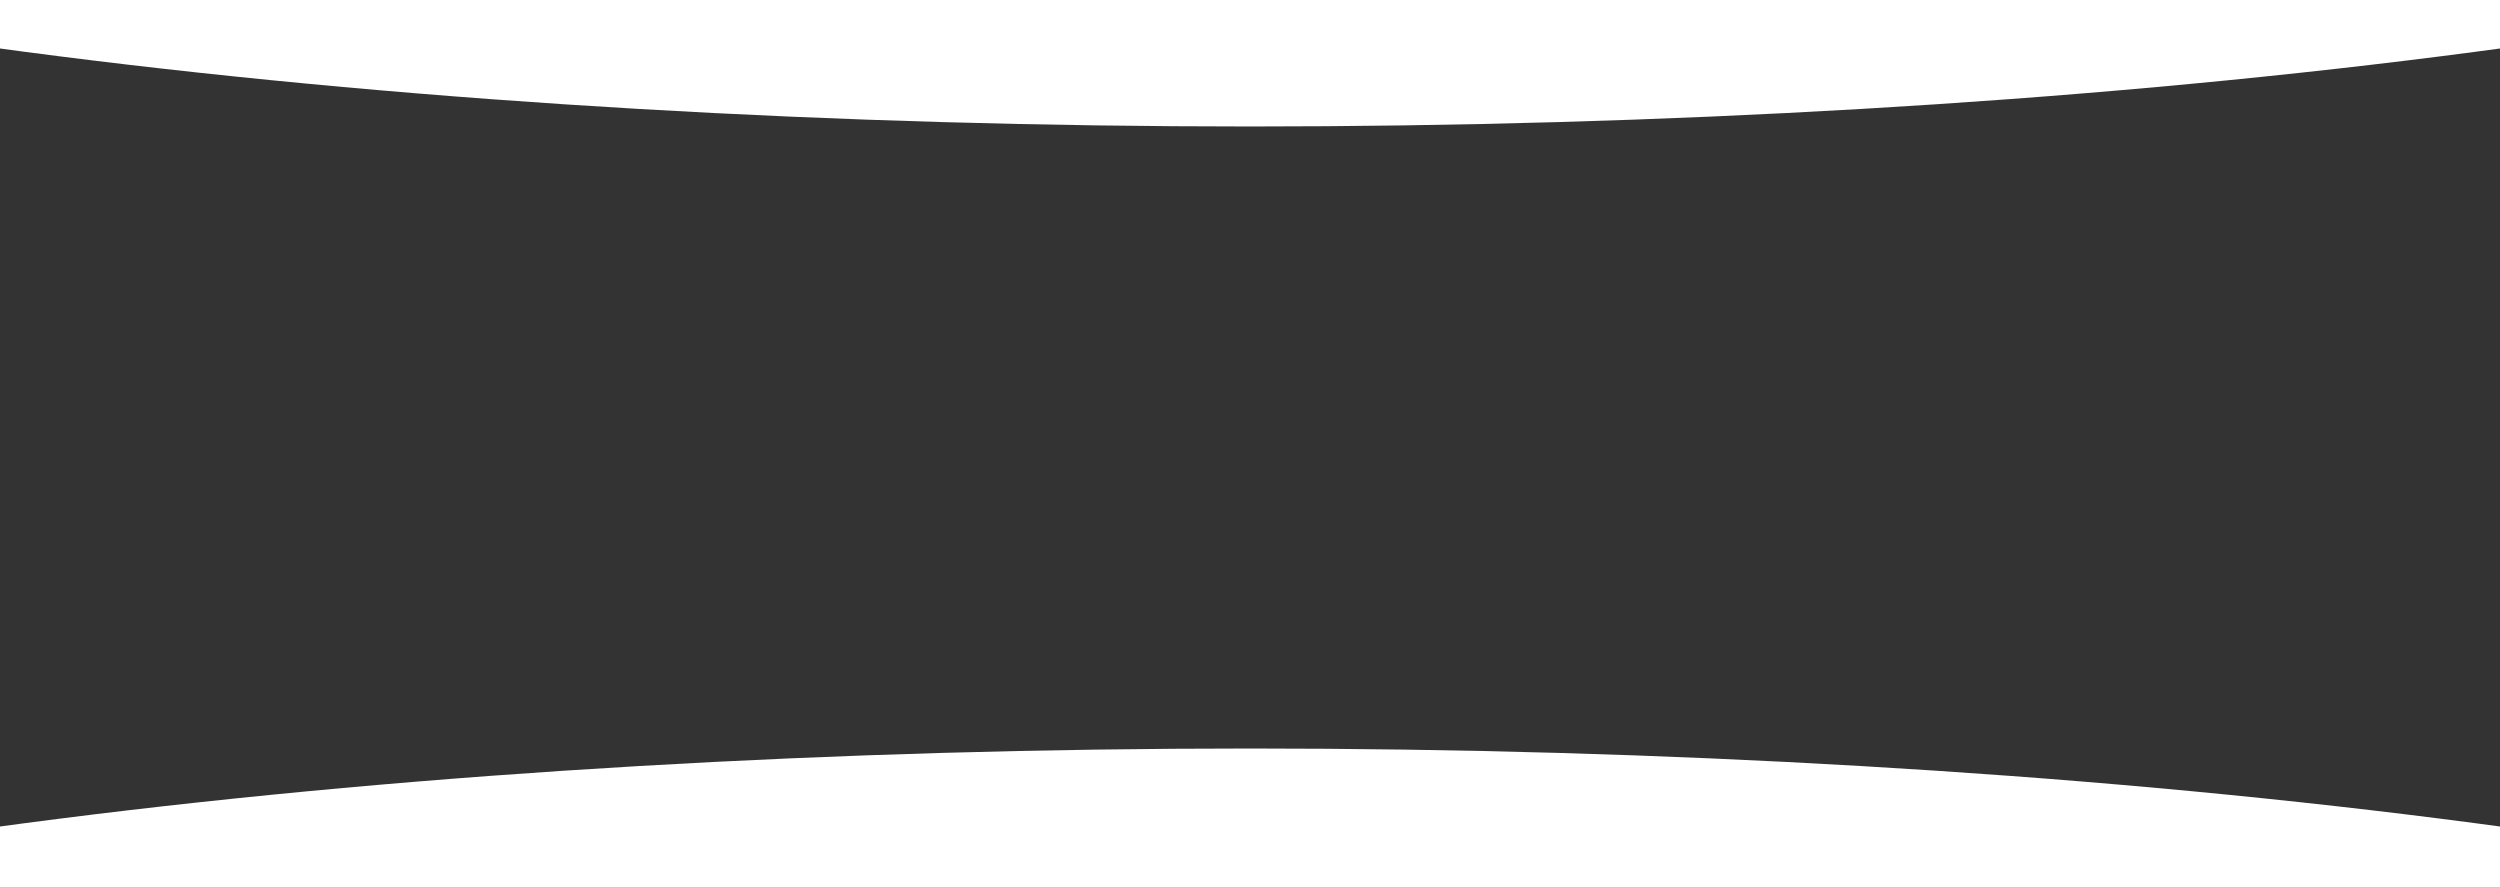 <?xml version="1.0" encoding="UTF-8"?> <svg xmlns="http://www.w3.org/2000/svg" width="1200" height="426" viewBox="0 0 1200 426" fill="none"><rect x="0" y="0" width="1200" height="426" fill="#333333" stroke="none"/> <ellipse cx="600.001" cy="-190.714" rx="1142.86" ry="251.429" fill="white"></ellipse> <ellipse cx="600.001" cy="610.714" rx="1142.86" ry="251.429" fill="white"></ellipse> </svg> 